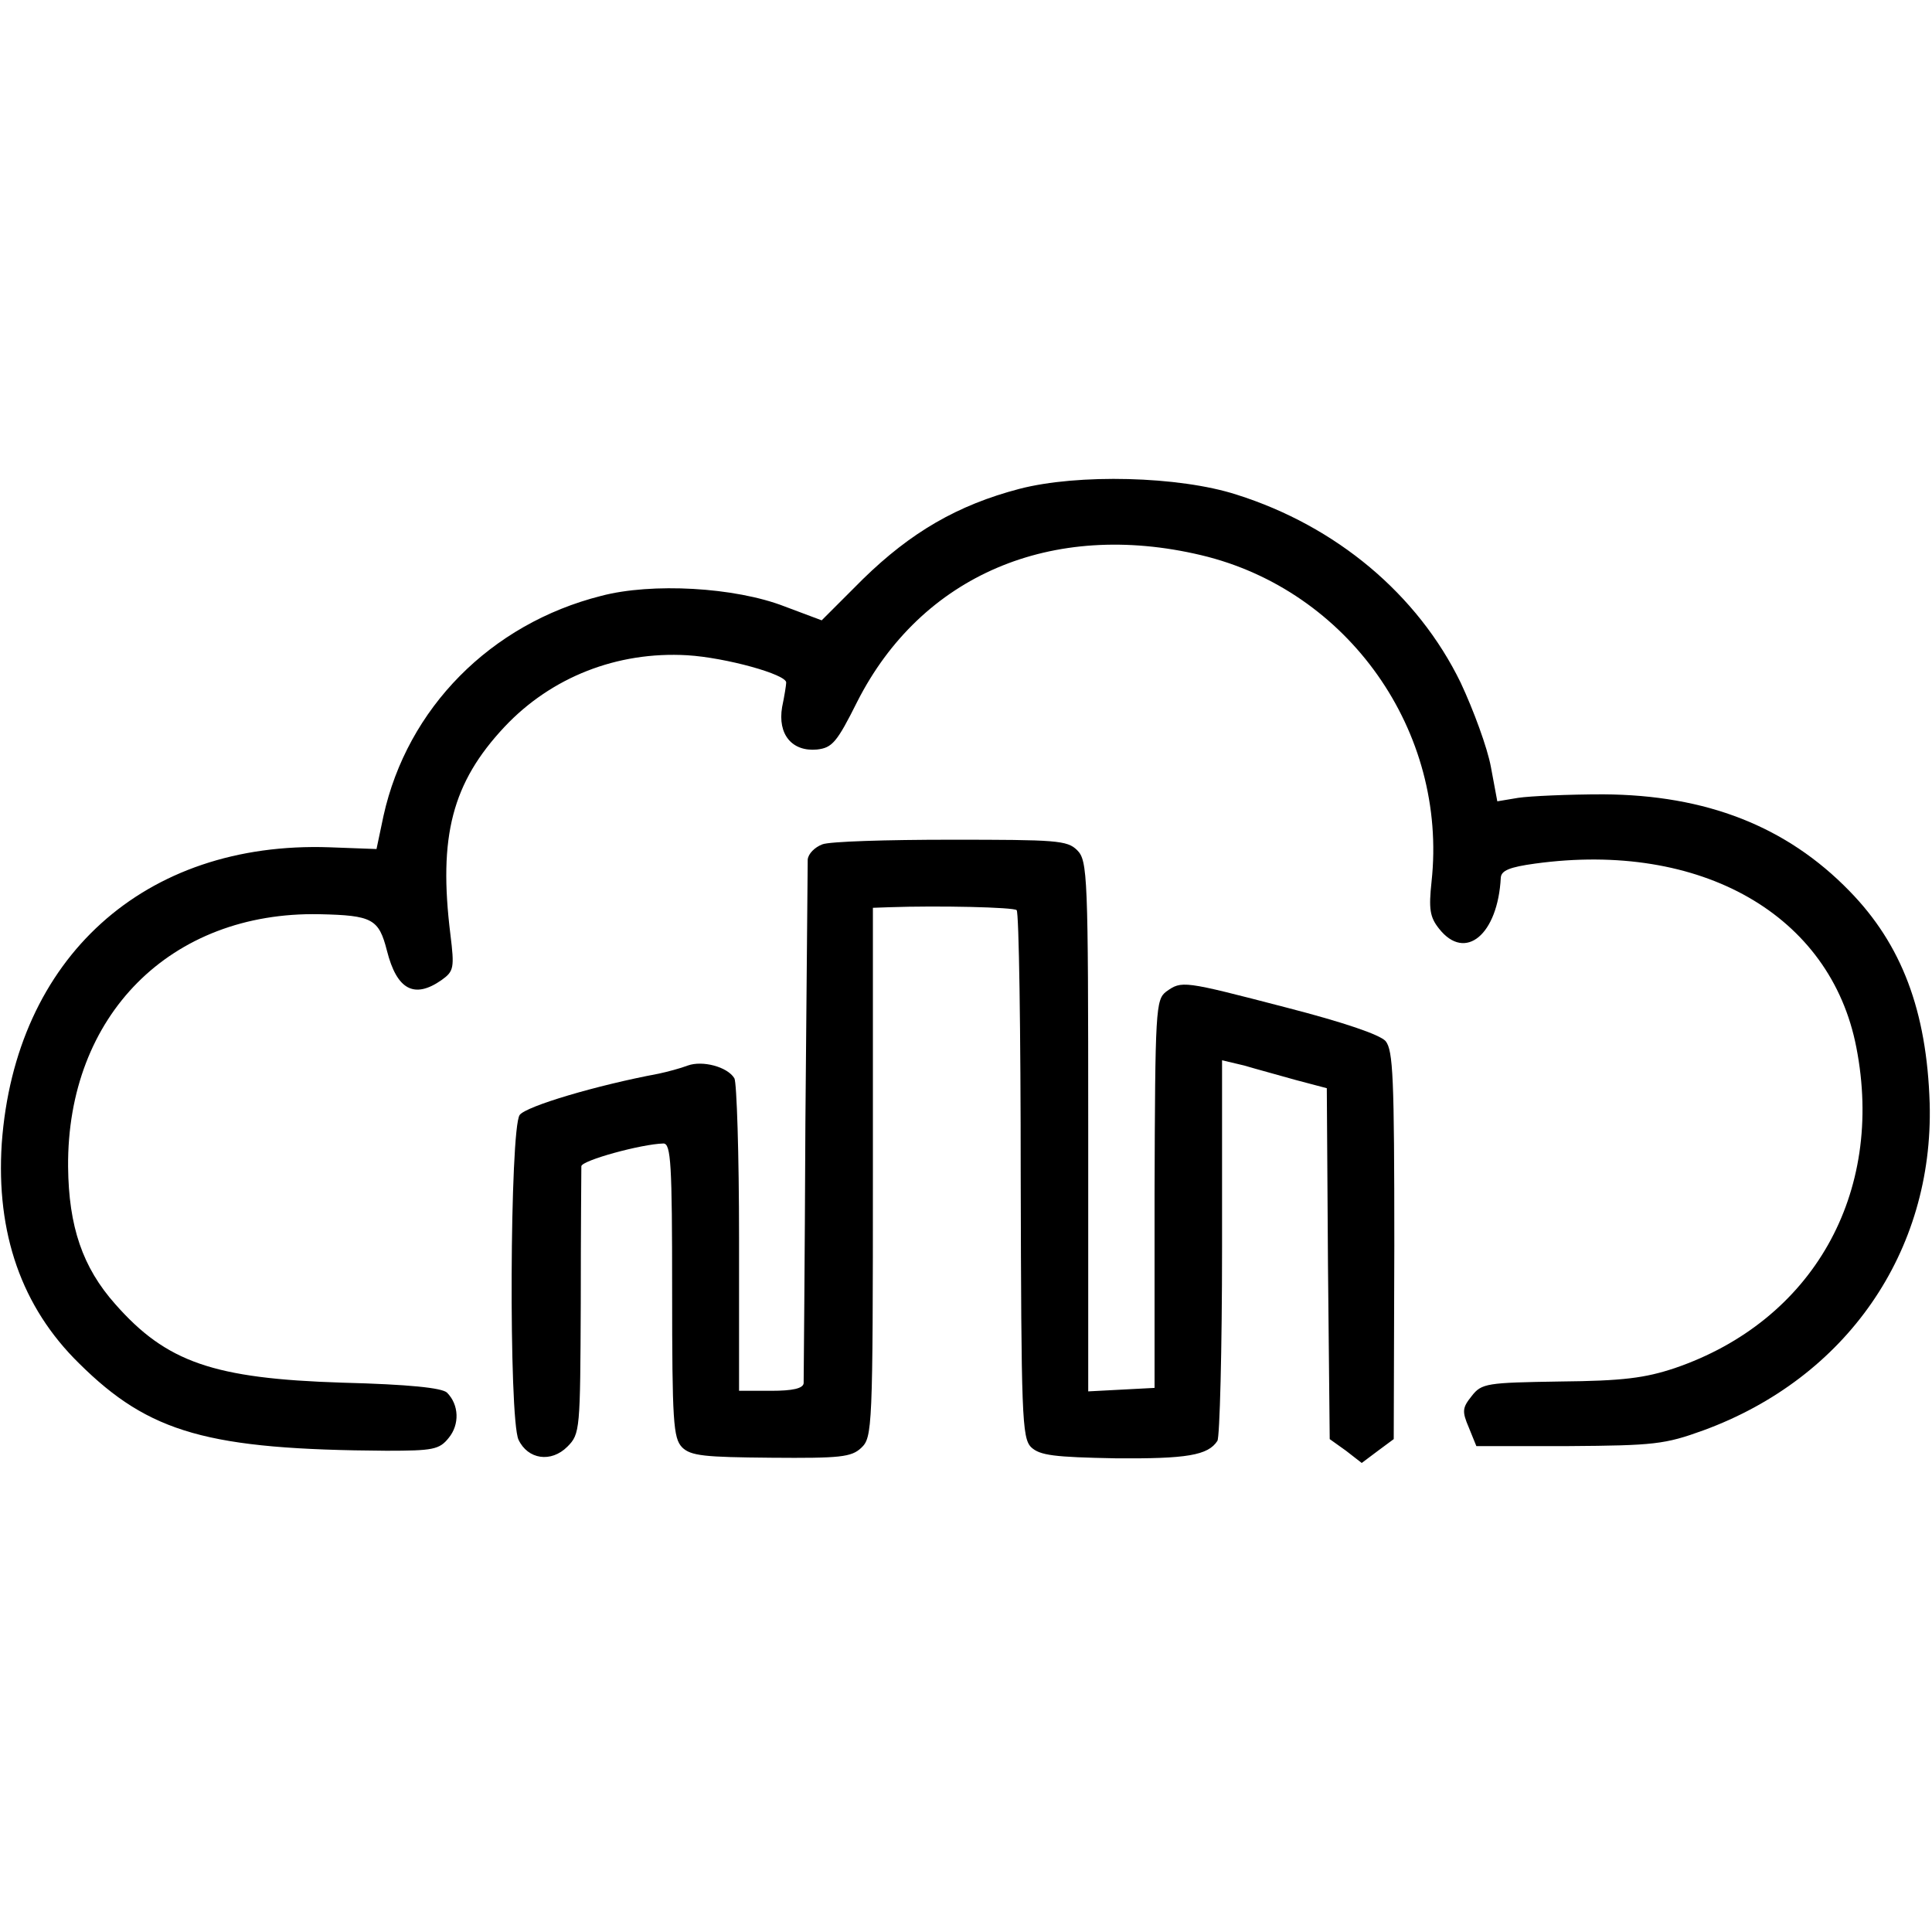 <?xml version="1.0" standalone="no"?>
<!DOCTYPE svg PUBLIC "-//W3C//DTD SVG 20010904//EN"
 "http://www.w3.org/TR/2001/REC-SVG-20010904/DTD/svg10.dtd">
<svg version="1.0" xmlns="http://www.w3.org/2000/svg"
 width="332pt" height="332pt" viewBox="0 0 332 332"
 preserveAspectRatio="xMidYMid meet">
<g transform="translate(0,332) scale(0.1,-0.1)"
fill="#000000" stroke="none">
<path d="M1752 2480 c-107 -28 -187 -75 -269 -155 l-71 -71 -64 24 c-85 33
-228 41 -315 18 -190 -48 -333 -193 -374 -378 l-12 -57 -81 3 c-318 11 -540
-190 -563 -509 -10 -154 34 -281 133 -378 121 -120 222 -148 528 -150 80 0 91
2 107 22 19 23 18 57 -3 78 -9 8 -64 14 -180 17 -221 7 -302 35 -390 135 -56
63 -80 133 -81 236 -2 260 176 439 432 434 91 -2 102 -8 116 -63 17 -67 47
-83 94 -50 21 15 22 21 15 78 -21 169 3 261 93 357 80 85 193 130 314 123 66
-4 171 -33 170 -47 0 -4 -3 -23 -7 -42 -8 -47 17 -77 60 -73 26 3 34 12 69 82
110 217 334 313 591 252 253 -60 424 -303 396 -561 -5 -47 -3 -61 13 -81 45
-57 101 -10 106 88 1 12 15 18 59 24 285 39 508 -88 552 -316 49 -251 -75
-470 -312 -551 -51 -17 -89 -22 -197 -23 -126 -2 -135 -3 -152 -25 -16 -20
-17 -26 -5 -54 l13 -32 159 0 c146 1 165 3 231 27 246 90 396 307 389 562 -5
159 -48 273 -138 365 -108 111 -246 165 -423 166 -60 0 -126 -3 -146 -6 l-36
-6 -11 59 c-6 33 -30 98 -52 145 -74 152 -214 269 -385 323 -99 32 -273 36
-373 10z"/>
<path d="M1413 1869 c-13 -5 -24 -16 -25 -26 0 -10 -2 -214 -4 -453 -1 -239
-3 -441 -3 -447 -1 -9 -19 -13 -56 -13 l-55 0 0 263 c0 144 -4 267 -8 274 -12
20 -55 31 -80 22 -13 -5 -36 -11 -50 -14 -107 -20 -228 -56 -239 -71 -17 -24
-19 -521 -2 -558 16 -34 56 -40 84 -12 22 22 22 29 23 247 0 123 1 229 1 235
1 10 103 38 141 39 13 0 15 -35 15 -252 0 -227 2 -254 17 -270 15 -15 39 -17
153 -18 119 -1 138 1 155 17 19 18 20 32 20 473 l0 455 28 1 c85 3 214 0 219
-5 4 -3 7 -208 7 -456 1 -413 2 -451 18 -467 15 -14 39 -17 145 -19 122 -1
159 5 175 30 4 6 8 156 8 333 l0 321 38 -9 c20 -6 61 -17 89 -25 l53 -14 2
-302 3 -301 28 -20 27 -21 28 21 27 20 1 333 c0 288 -2 335 -15 351 -10 11
-71 32 -172 58 -177 46 -178 46 -205 27 -18 -14 -19 -30 -20 -348 l0 -333 -57
-3 -57 -3 0 456 c0 431 -1 456 -19 474 -17 17 -36 18 -217 18 -110 0 -209 -3
-221 -8z"/>
</g>
</svg>
